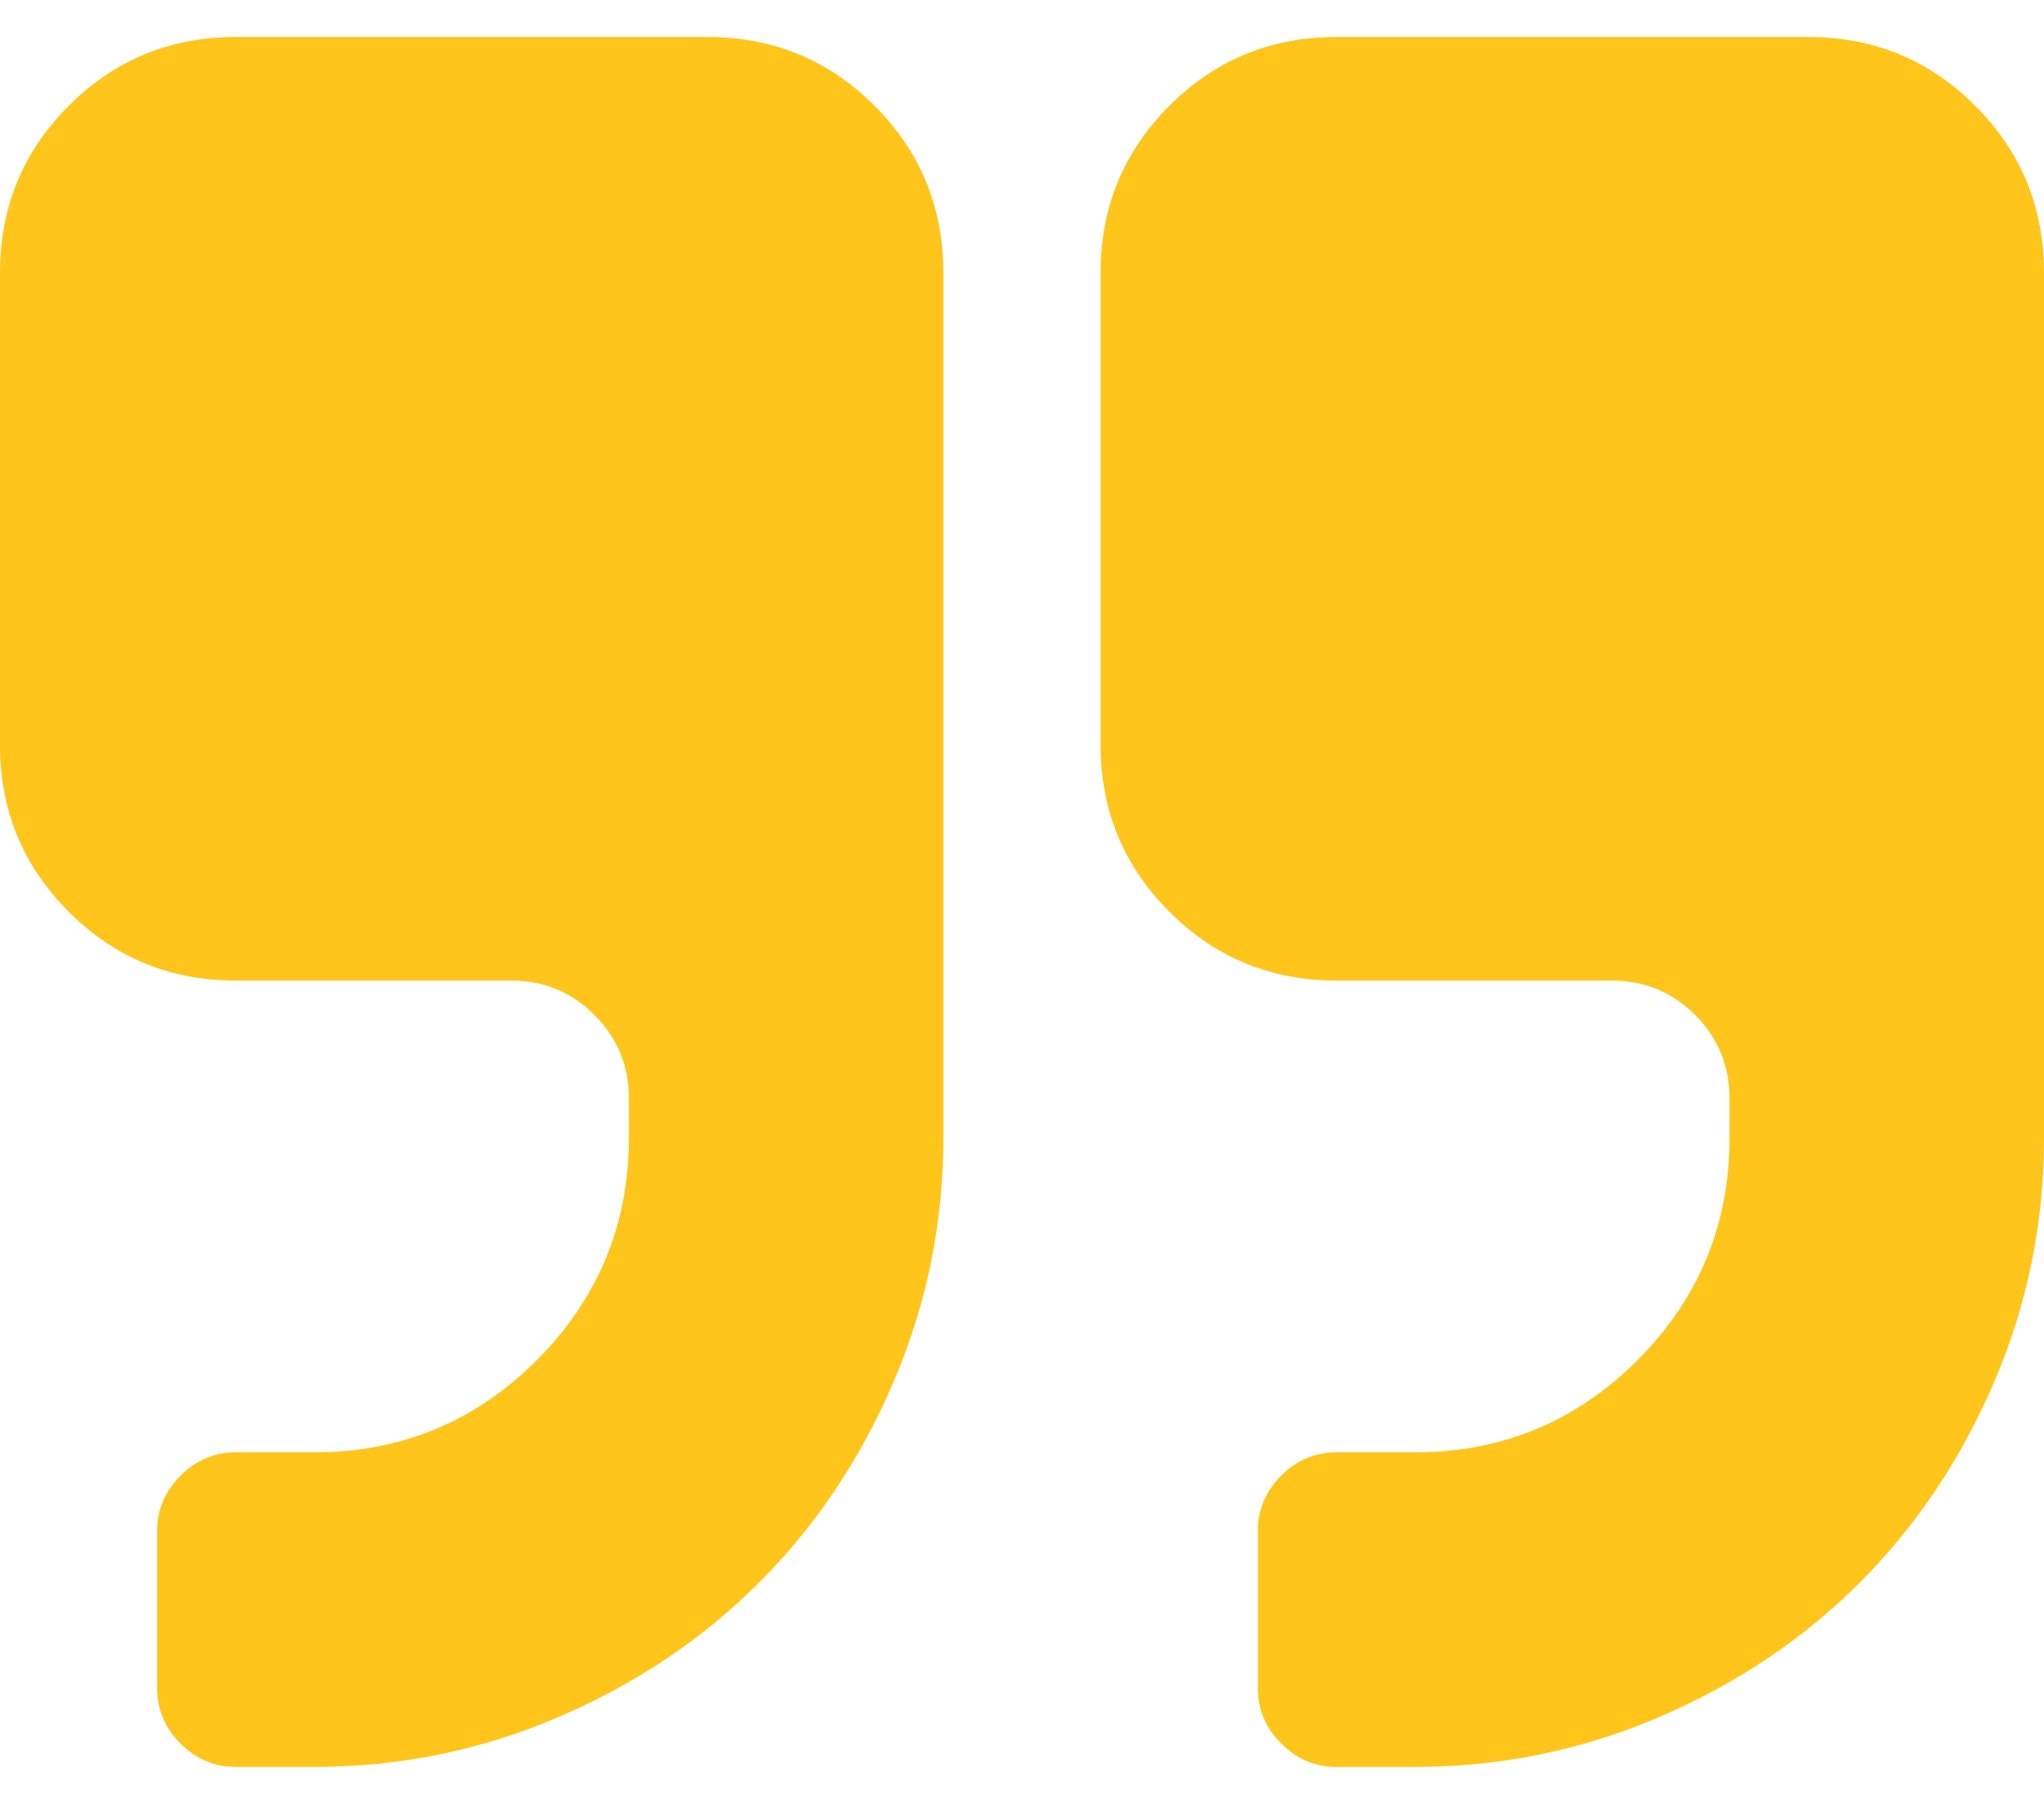 <svg xmlns="http://www.w3.org/2000/svg" width="51" height="45" viewBox="0 0 51 45" fill="none"><path d="M33.346 24.461L40.212 24.461C41.029 24.461 41.724 24.747 42.296 25.319C42.868 25.892 43.154 26.586 43.154 27.404L43.154 28.384C43.154 30.55 42.388 32.399 40.855 33.932C39.323 35.464 37.474 36.23 35.308 36.23L33.346 36.23C32.815 36.23 32.356 36.424 31.967 36.812C31.579 37.201 31.385 37.66 31.385 38.191L31.385 42.115C31.385 42.646 31.579 43.106 31.967 43.494C32.355 43.882 32.815 44.077 33.346 44.077L35.308 44.077C37.433 44.077 39.46 43.663 41.392 42.835C43.322 42.008 44.993 40.889 46.403 39.479C47.813 38.069 48.931 36.399 49.759 34.468C50.586 32.537 51 30.509 51 28.384L51 6.808C51 5.172 50.428 3.784 49.284 2.639C48.14 1.495 46.75 0.923 45.115 0.923L33.346 0.923C31.711 0.923 30.322 1.495 29.177 2.639C28.033 3.784 27.461 5.172 27.461 6.808L27.461 18.576C27.461 20.212 28.033 21.6 29.178 22.745C30.322 23.889 31.712 24.461 33.346 24.461ZM1.715 22.745C2.859 23.889 4.249 24.461 5.884 24.461L12.749 24.461C13.566 24.461 14.261 24.747 14.832 25.319C15.405 25.892 15.691 26.586 15.691 27.404L15.691 28.384C15.691 30.55 14.924 32.399 13.392 33.932C11.86 35.464 10.011 36.23 7.844 36.23L5.883 36.23C5.352 36.23 4.892 36.424 4.504 36.812C4.116 37.201 3.921 37.66 3.921 38.191L3.921 42.115C3.921 42.646 4.116 43.106 4.504 43.494C4.892 43.882 5.352 44.077 5.883 44.077L7.844 44.077C9.971 44.077 11.998 43.663 13.93 42.835C15.86 42.008 17.53 40.889 18.94 39.479C20.35 38.069 21.469 36.399 22.296 34.468C23.123 32.537 23.538 30.509 23.538 28.384L23.538 6.808C23.538 5.172 22.965 3.784 21.821 2.639C20.677 1.495 19.288 0.923 17.653 0.923L5.884 0.923C4.249 0.923 2.86 1.495 1.716 2.639C0.571 3.784 0 5.172 0 6.808L0 18.576C1.72836e-06 20.212 0.571 21.6 1.715 22.745Z" fill="#FFC51A"></path></svg>